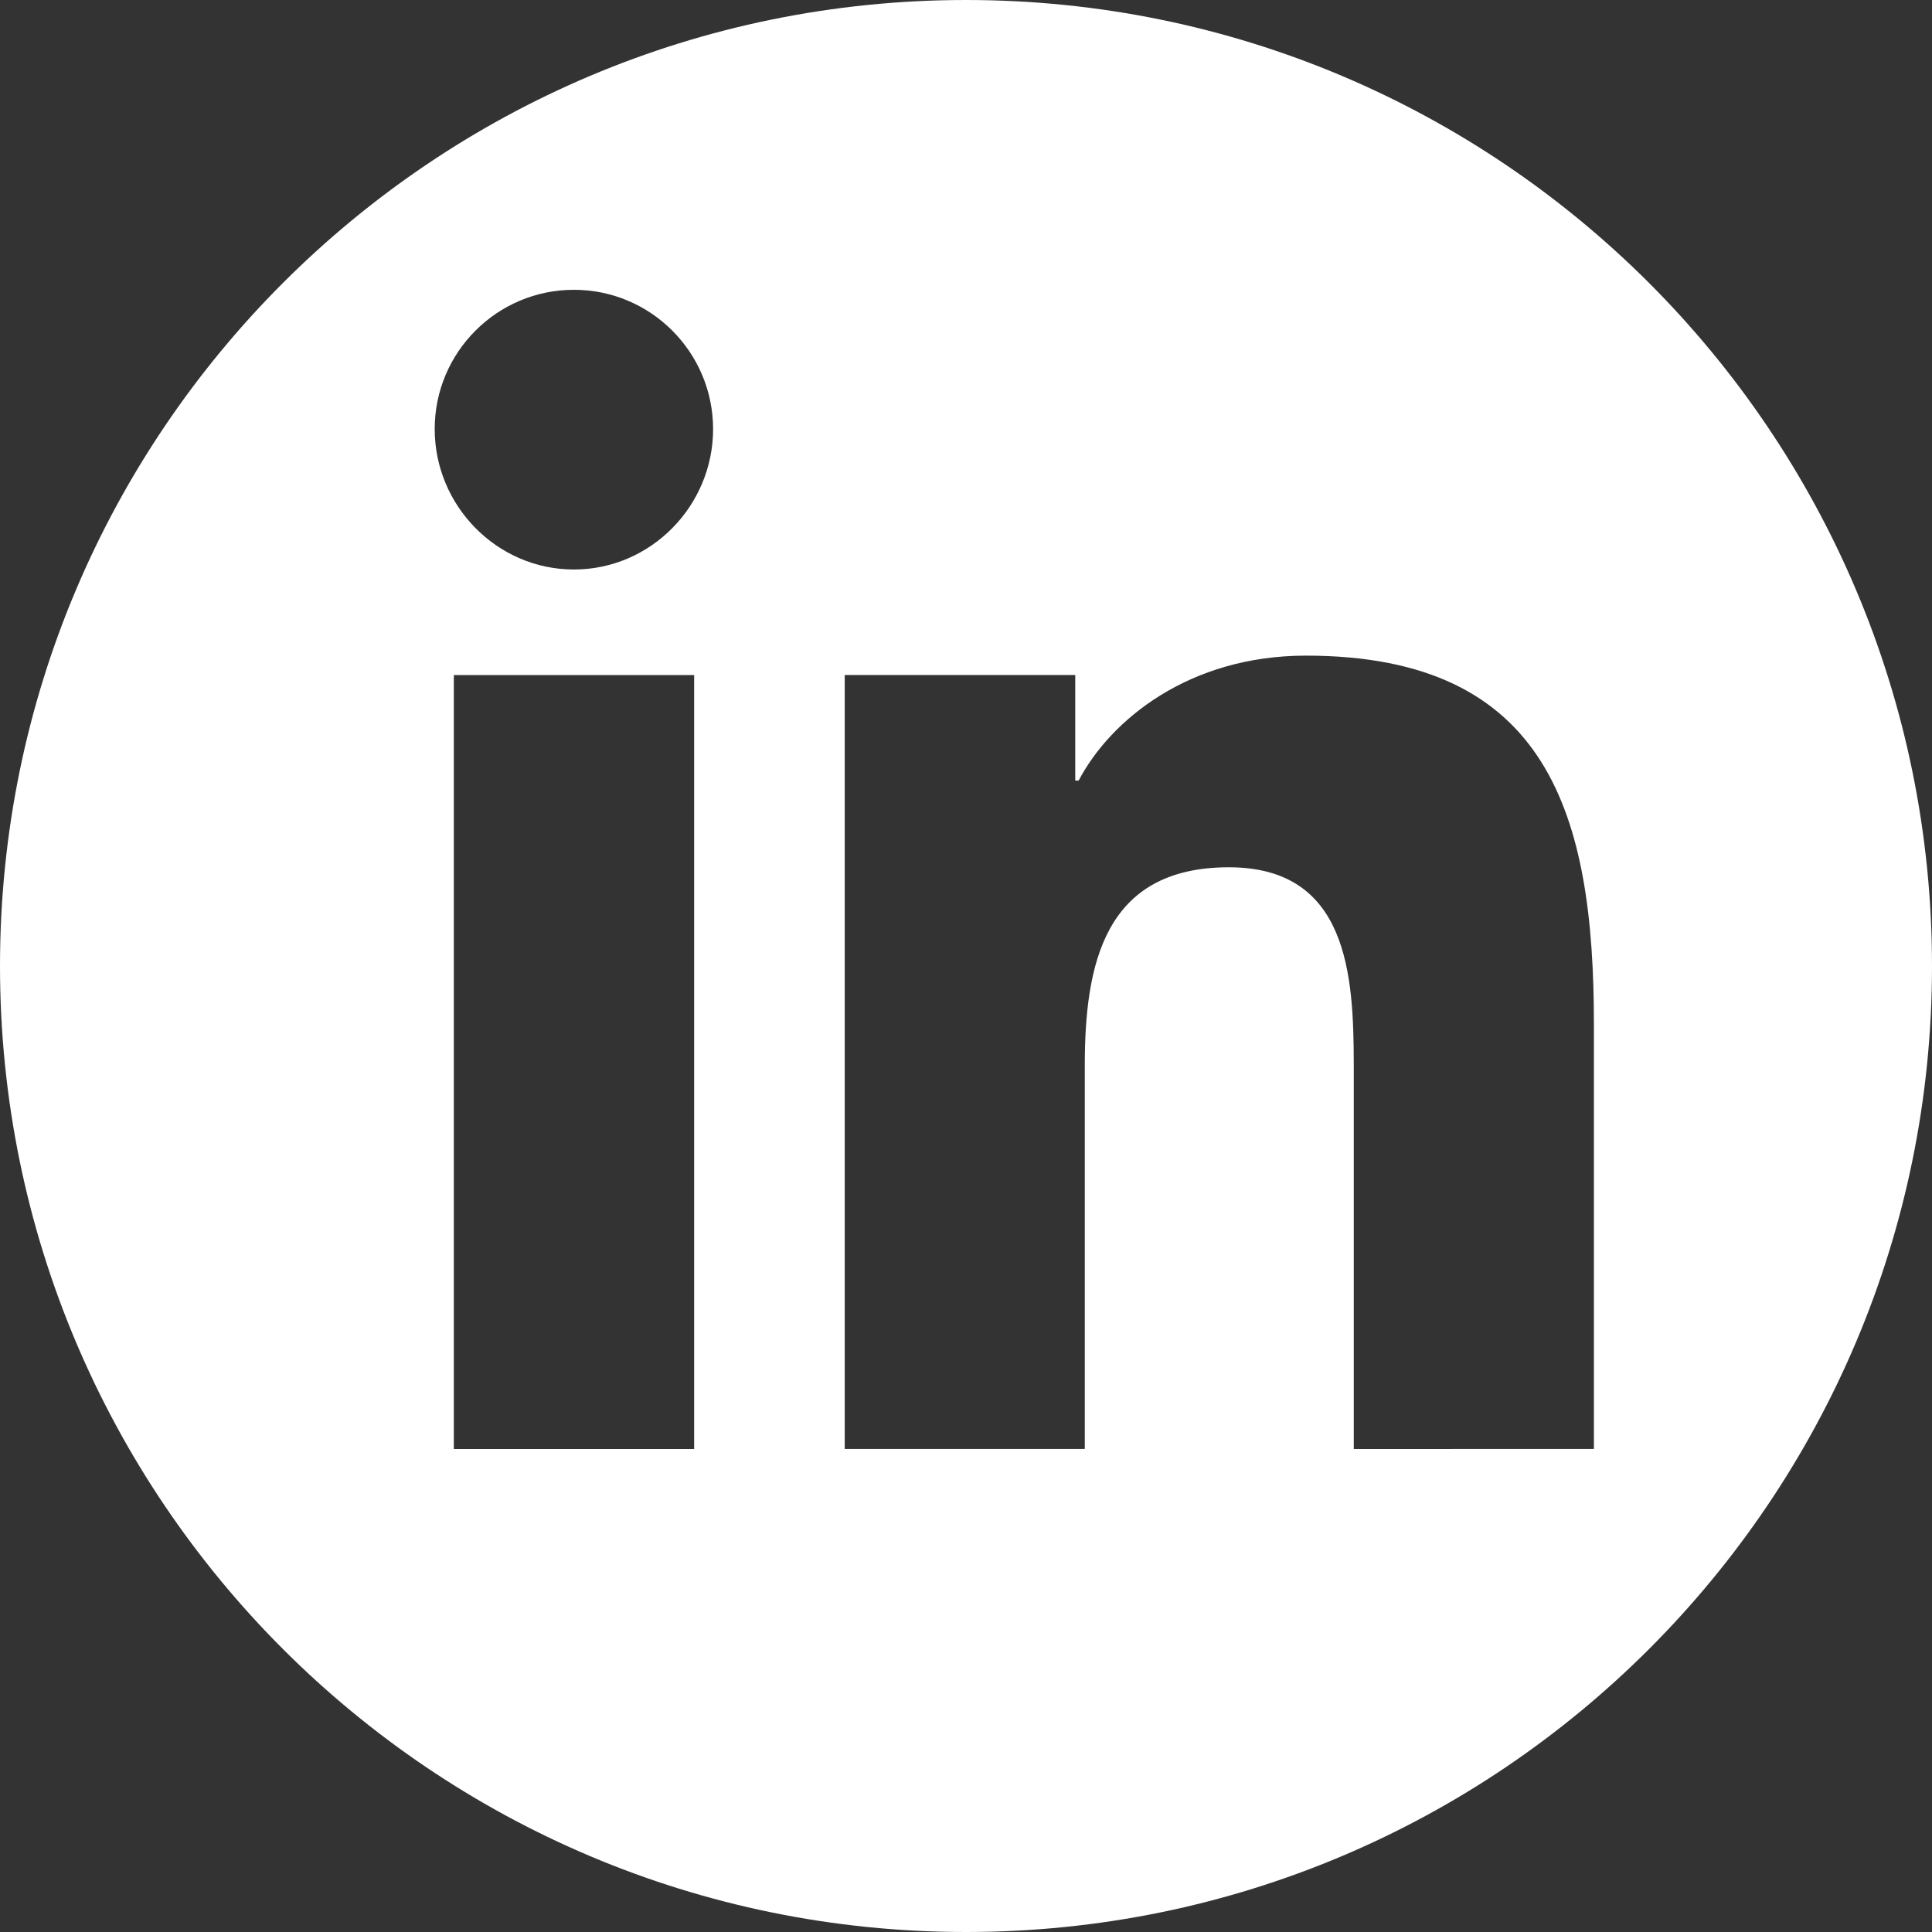<?xml version="1.0" encoding="UTF-8"?>
<svg width="31px" height="31px" viewBox="0 0 31 31" version="1.1" xmlns="http://www.w3.org/2000/svg" xmlns:xlink="http://www.w3.org/1999/xlink">
    <rect x="0" y="0" width="31" height="31" fill="#333333" stroke="none"/>
    <!-- Generator: sketchtool 59 (101010) - https://sketch.com -->
    <title>62B3CDF5-E567-4FB4-BD05-EF22B2A9DE0B@1.5x</title>
    <desc>Created with sketchtool.</desc>
    <g id="Page-1" stroke="none" stroke-width="1" fill="none" fill-rule="evenodd">
        <g id="LP" transform="translate(-1049, -3372)" fill="#FFFFFF">
            <path d="M1064.5,3372 C1073.06,3372 1080,3378.94 1080,3387.5 C1080,3396.06 1073.06,3403 1064.5,3403 C1055.94,3403 1049,3396.06 1049,3387.5 C1049,3378.94 1055.94,3372 1064.5,3372 Z M1069.955,3382.52 C1068.08,3382.52 1066.821,3383.549 1066.307,3384.525 L1066.253,3384.525 L1066.253,3382.831 L1062.554,3382.831 L1062.554,3395.249 L1066.406,3395.249 L1066.406,3389.1 C1066.406,3387.481 1066.713,3385.916 1068.718,3385.916 C1070.629,3385.916 1070.719,3387.646 1070.722,3389.064 L1070.722,3395.25 L1074.575,3395.249 L1074.575,3388.428 C1074.575,3385.091 1073.857,3382.52 1069.955,3382.52 Z M1060.138,3382.832 L1056.282,3382.832 L1056.282,3395.25 L1060.138,3395.25 L1060.138,3382.832 Z M1058.209,3376.65 C1056.976,3376.65 1055.975,3377.651 1055.975,3378.884 C1055.975,3380.117 1056.976,3381.138 1058.209,3381.138 C1059.442,3381.138 1060.442,3380.117 1060.442,3378.884 C1060.441,3377.651 1059.441,3376.65 1058.209,3376.65 Z" id="linkedin"></path>
        </g>
    </g>
</svg>